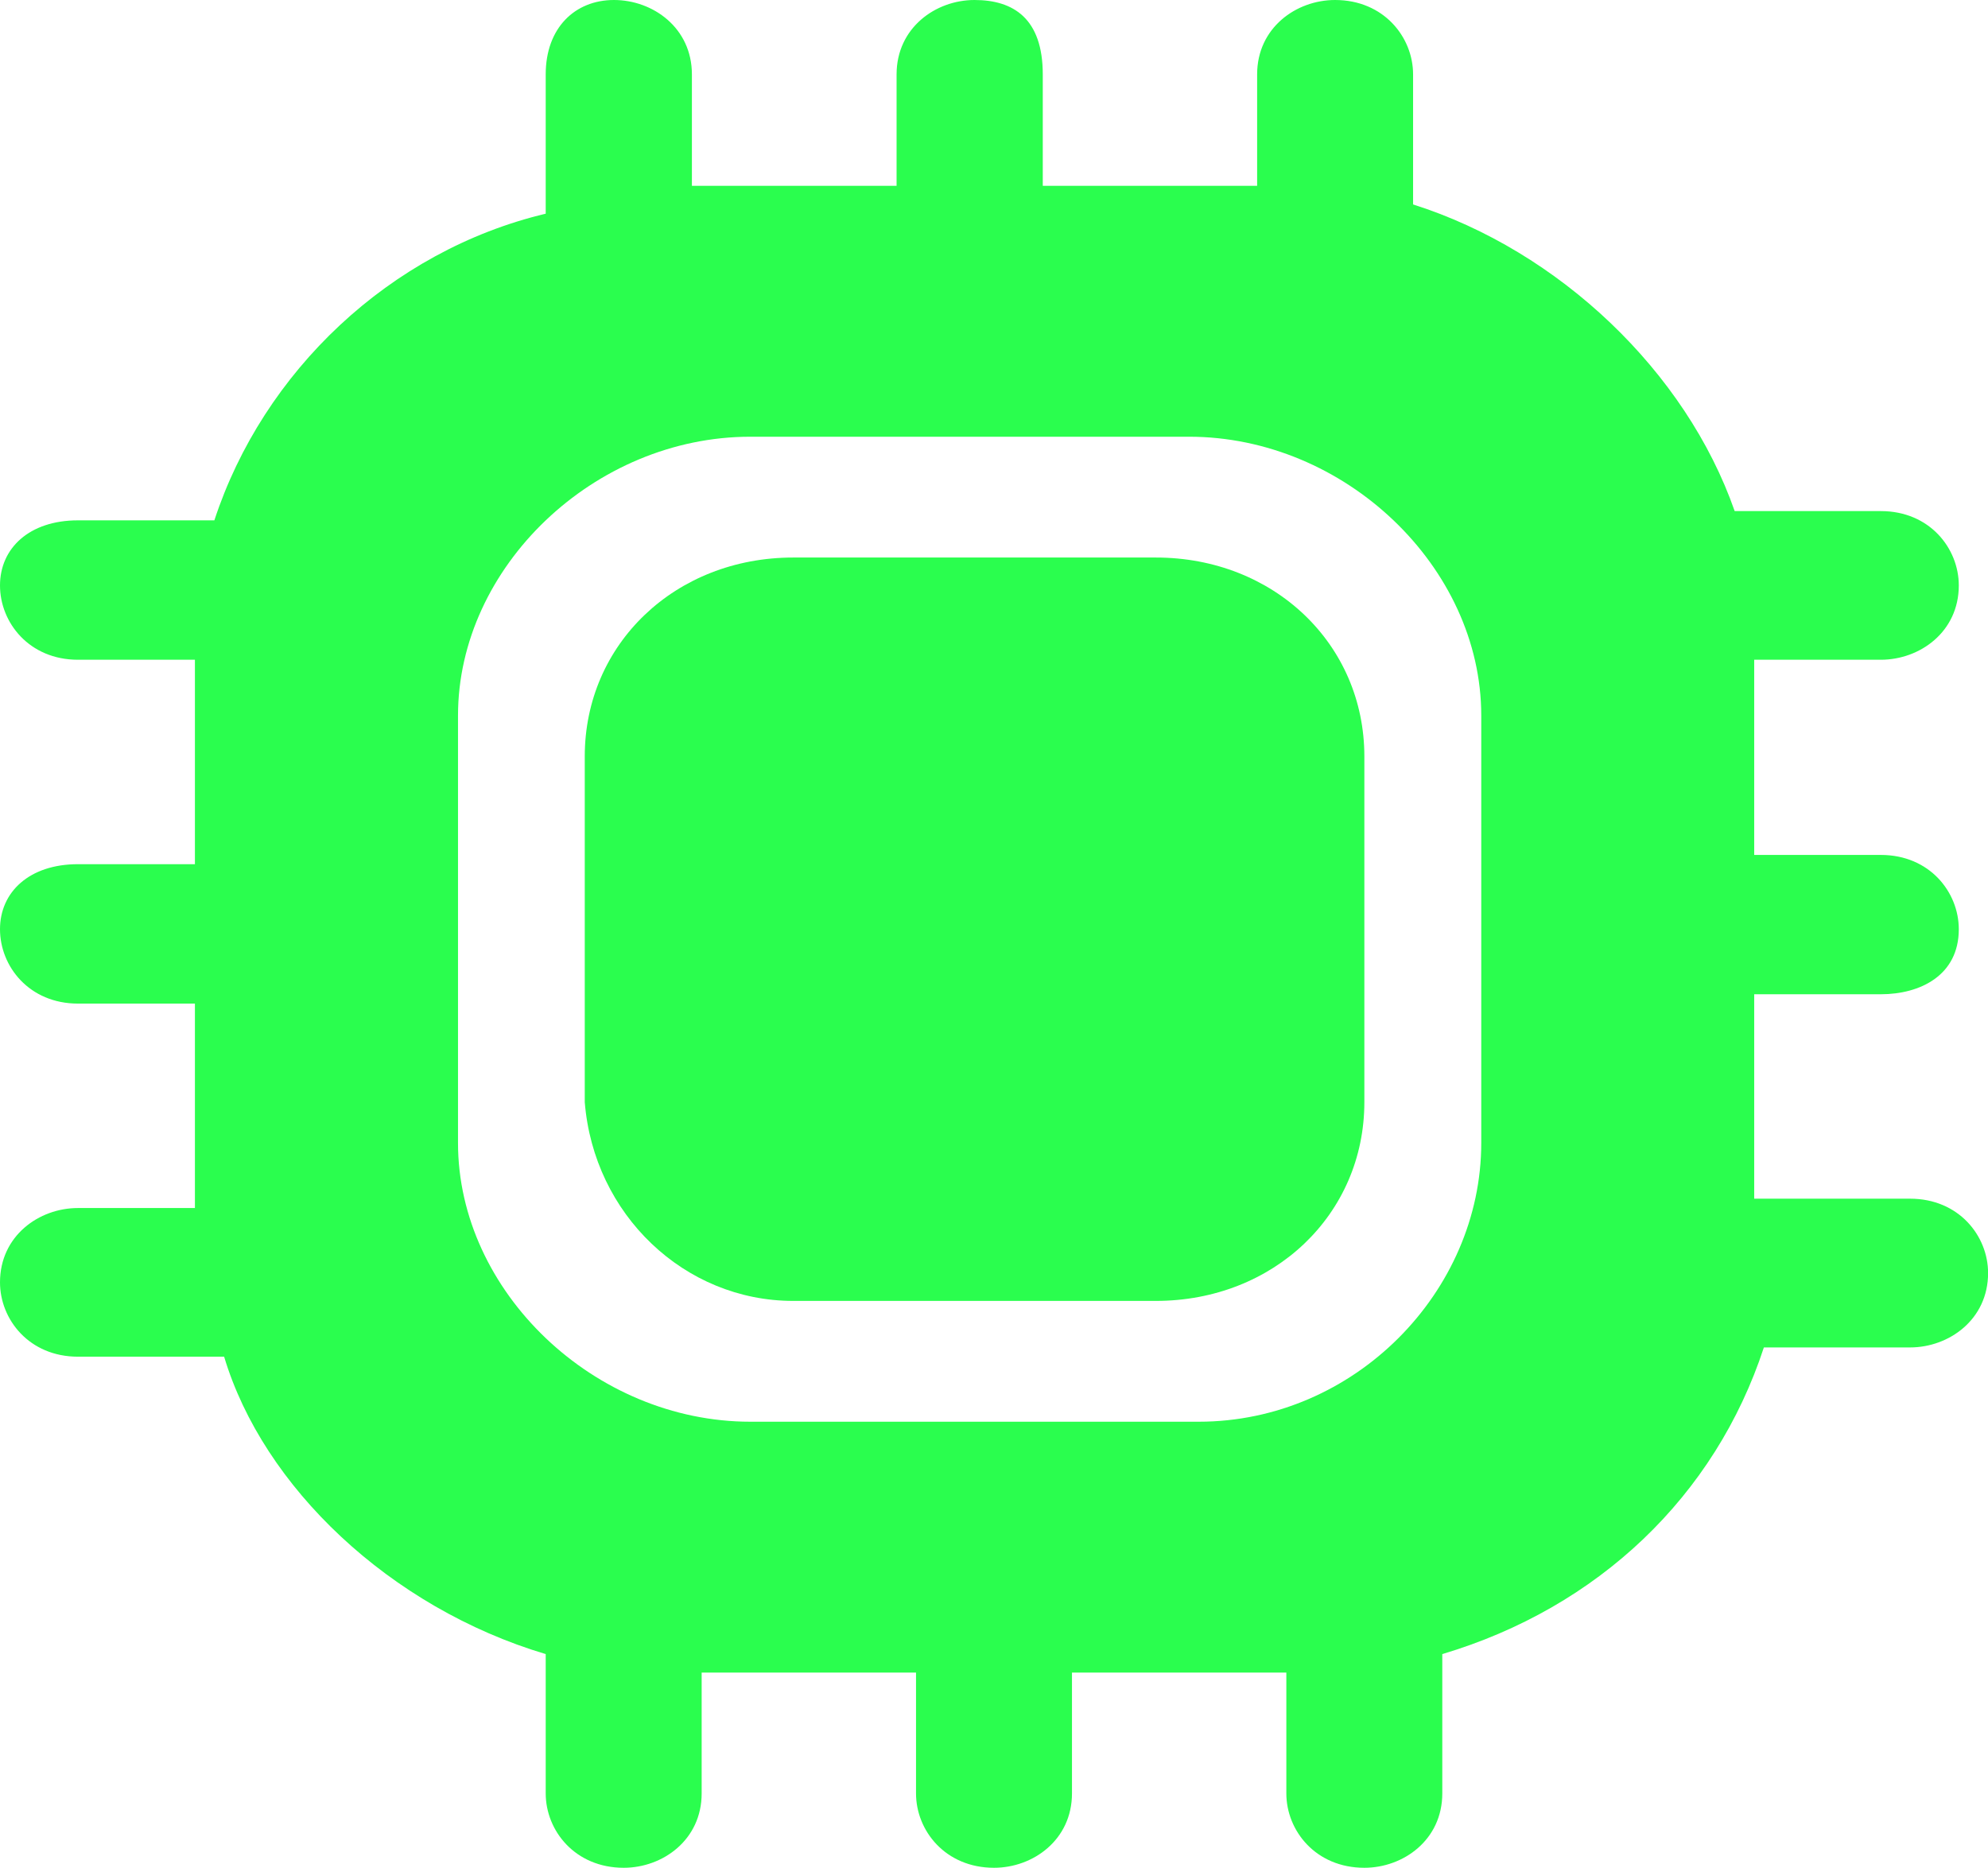 <svg xmlns="http://www.w3.org/2000/svg" xmlns:xlink="http://www.w3.org/1999/xlink" width="23.417" height="22" viewBox="0 0 23.417 22" fill="none"><g opacity="1"  transform="translate(0 0)"><path id="路径 1" fill-rule="evenodd" style="fill:#2AFE4E" opacity="1" d="M22.155 11.711C22.614 11.711 23.073 11.492 23.073 10.945C23.073 10.508 22.729 10.07 22.155 10.07L20.663 10.07L20.663 7.771L22.155 7.771C22.614 7.771 23.073 7.443 23.073 6.896C23.073 6.458 22.729 6.02 22.155 6.02L20.433 6.02C19.859 4.378 18.367 2.955 16.645 2.408L16.645 0.876C16.645 0.438 16.3 0 15.726 0C15.267 0 14.808 0.328 14.808 0.876L14.808 2.189L12.283 2.189L12.283 0.876C12.283 0.219 11.938 0 11.479 0C11.02 0 10.561 0.328 10.561 0.876L10.561 2.189L8.15 2.189L8.15 0.876C8.15 0.328 7.691 0 7.232 0C6.773 0 6.428 0.328 6.428 0.876L6.428 2.517C4.592 2.955 3.099 4.378 2.525 6.129L0.918 6.129C0.344 6.129 0 6.458 0 6.896C0 7.333 0.344 7.771 0.918 7.771L2.296 7.771L2.296 10.179L0.918 10.179C0.344 10.179 0 10.508 0 10.945C0 11.383 0.344 11.821 0.918 11.821L2.296 11.821L2.296 14.229L0.918 14.229C0.459 14.229 0 14.557 0 15.104C0 15.542 0.344 15.98 0.918 15.98L2.64 15.98C3.099 17.512 4.592 18.935 6.428 19.483L6.428 21.124C6.428 21.562 6.773 22 7.347 22C7.806 22 8.265 21.672 8.265 21.124L8.265 19.701L10.79 19.701L10.79 21.124C10.79 21.562 11.135 22 11.709 22C12.168 22 12.627 21.672 12.627 21.124L12.627 19.701L15.152 19.701L15.152 21.124C15.152 21.562 15.497 22 16.071 22C16.53 22 16.989 21.672 16.989 21.124L16.989 19.483C18.826 18.935 20.203 17.622 20.777 15.871L22.499 15.871C22.958 15.871 23.418 15.542 23.418 14.995C23.418 14.557 23.073 14.119 22.499 14.119L20.663 14.119L20.663 11.711L22.155 11.711ZM17.448 13.463C17.448 15.214 15.956 16.746 14.119 16.746L8.839 16.746C7.002 16.746 5.395 15.214 5.395 13.463L5.395 8.428C5.395 6.677 7.002 5.144 8.839 5.144L14.005 5.144C15.841 5.144 17.448 6.677 17.448 8.428L17.448 13.463Z"></path><path id="路径 2" fill-rule="evenodd" style="fill:#2AFE4E" opacity="1" d="M9.343 15.323L13.615 15.323C15.003 15.323 16.071 14.305 16.071 12.982L16.071 8.909C16.071 7.585 15.003 6.567 13.615 6.567L9.343 6.567C7.955 6.567 6.888 7.585 6.888 8.909L6.888 12.982C6.994 14.305 8.062 15.323 9.343 15.323Z"></path></g></svg>